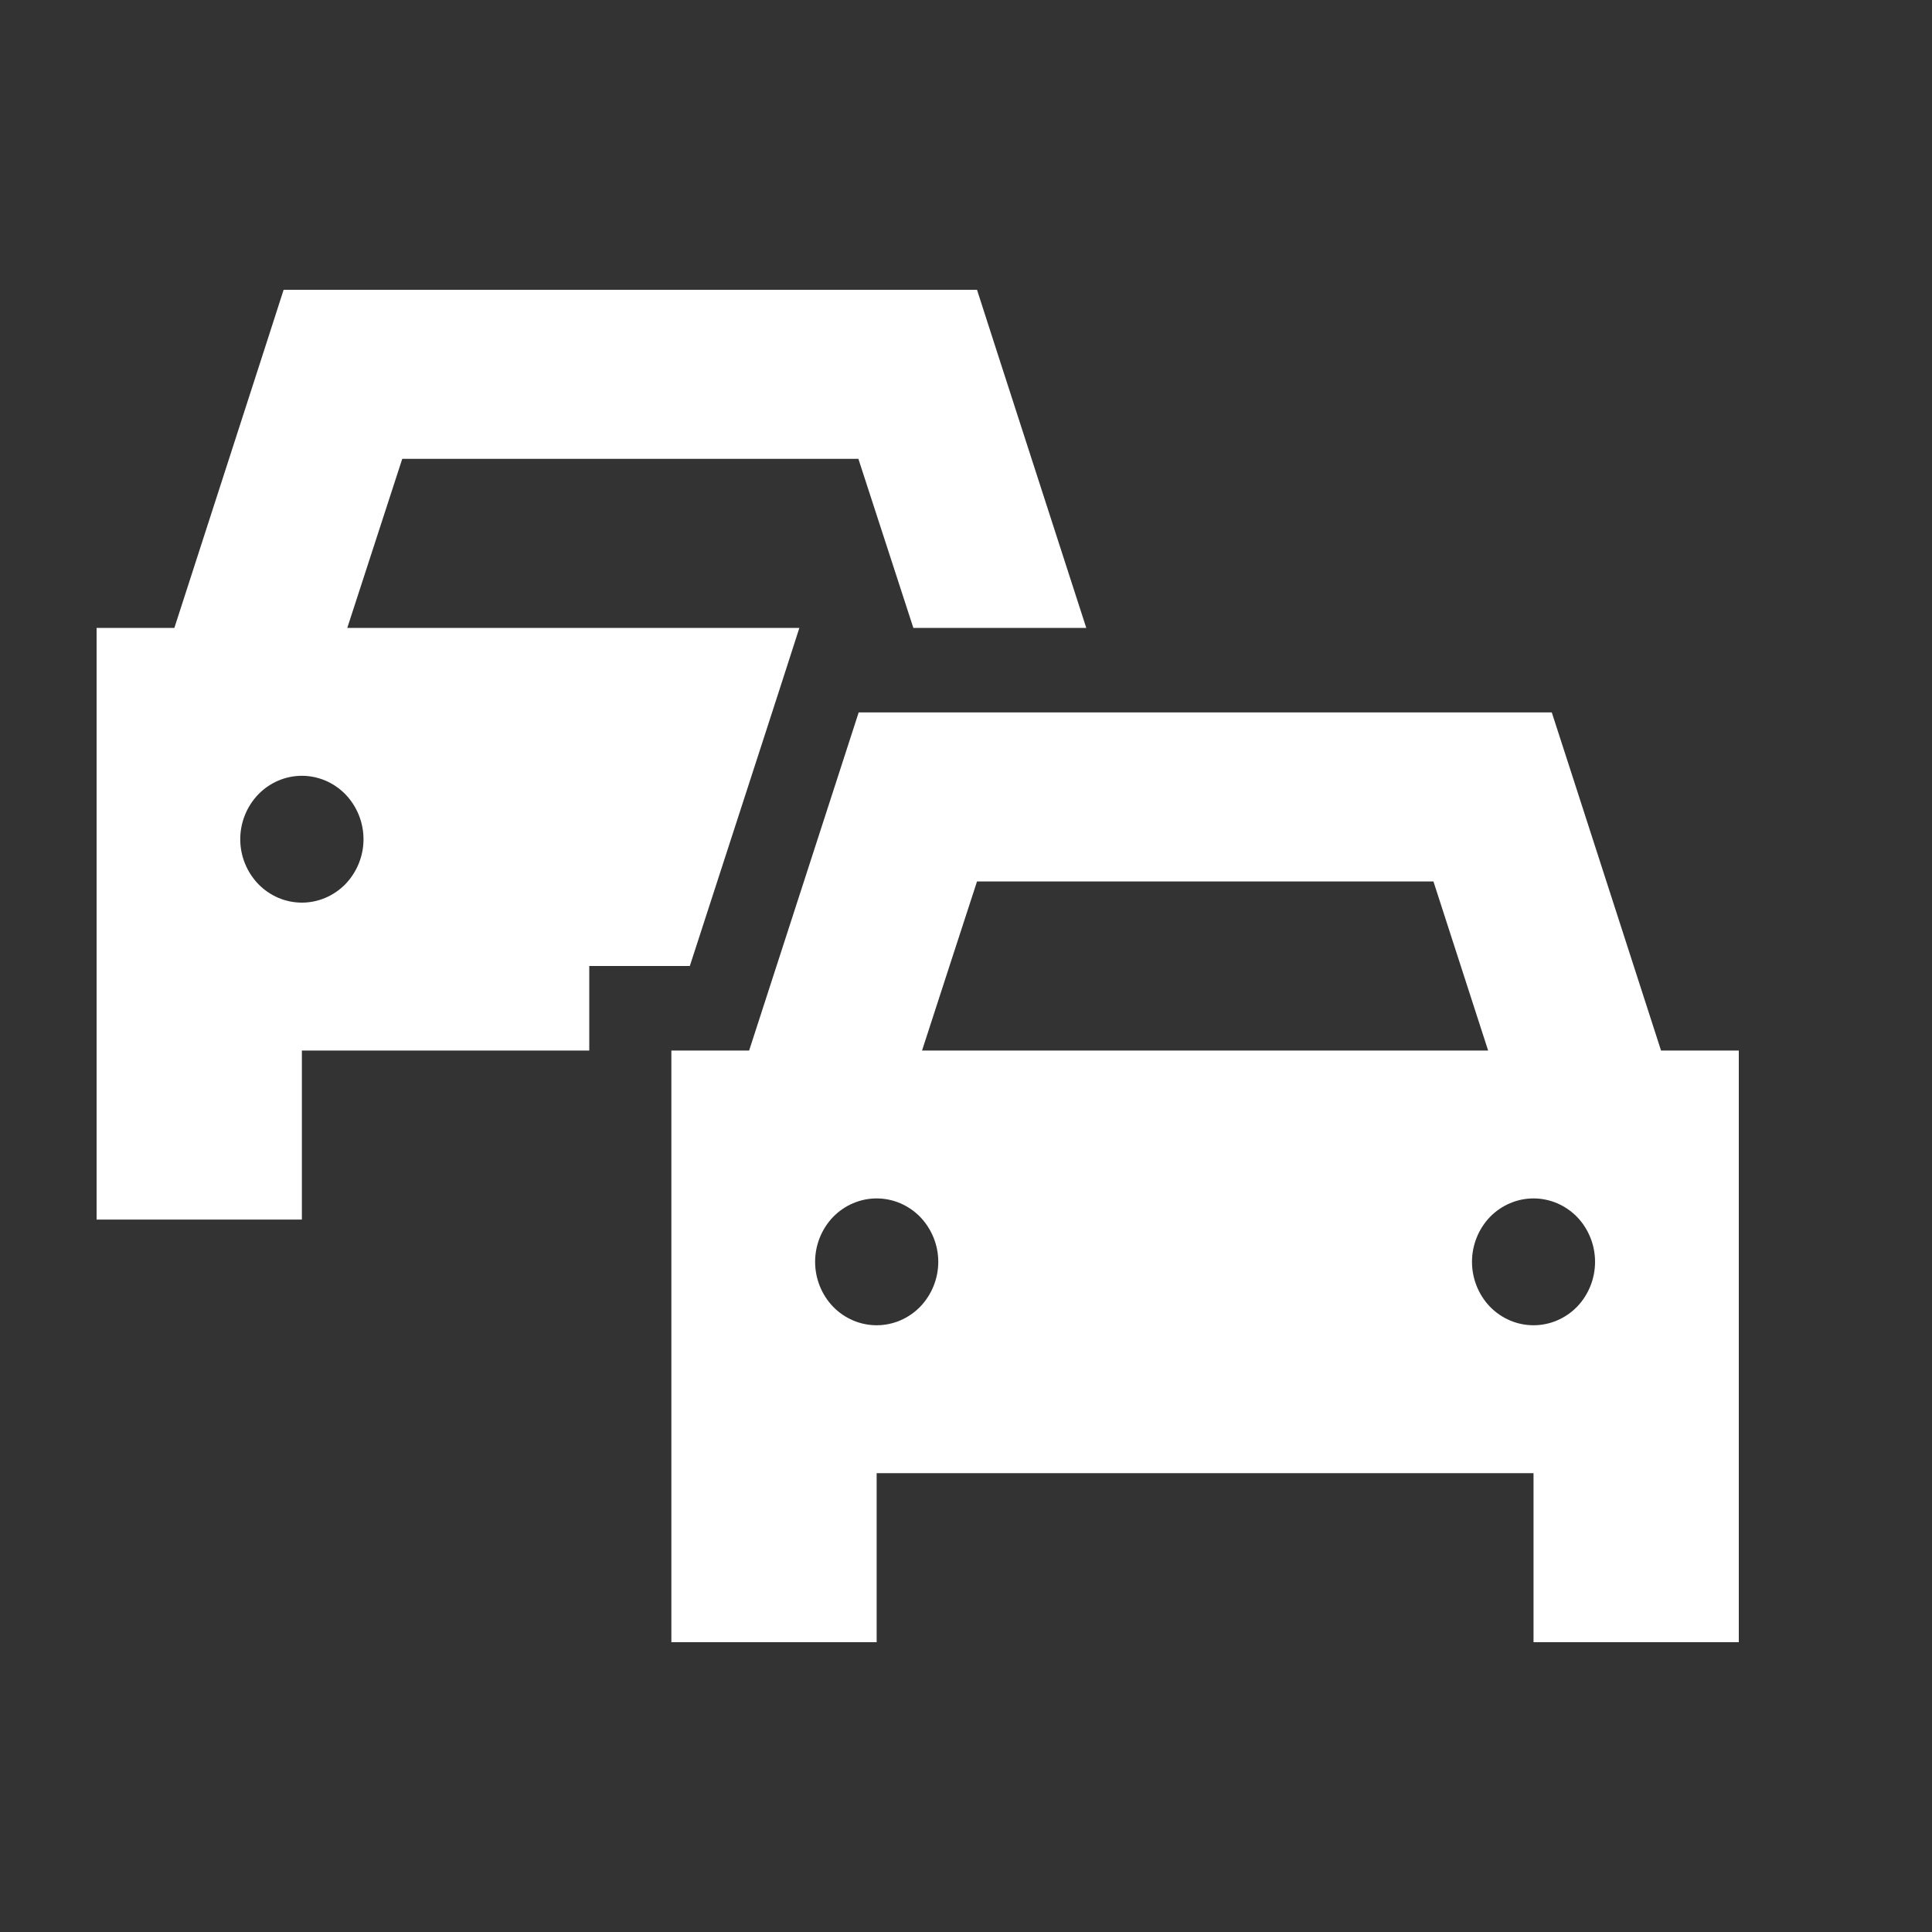 <?xml version="1.0" encoding="UTF-8"?>
<svg xmlns="http://www.w3.org/2000/svg" width="20" height="20" viewBox="0 0 20 20" fill="none">
  <rect x="0" y="0" width="20" height="20" fill="#333333" stroke="none"/>
  <path d="M2.936 3H3.55H9.5H10.114L10.307 3.599L11.245 6.5H9.5H9.455L8.886 4.75H4.164L3.595 6.5H8.275L8.082 7.099L7.888 7.698L7.141 10H6.95H6.1V10.875H3.125V12.625H1V10.875V6.5H1.805L2.743 3.599L2.936 3ZM9.829 10L9.545 10.875H15.405L14.839 9.125H12.05H10.114L9.829 10ZM7.755 10.875L8.695 7.974L8.889 7.375H9.5H12.05H15.45H16.064L16.258 7.974L17.195 10.875H18V15.25V17H15.875V15.25H9.075V17H6.95V15.25V10.875H7.755ZM3.125 9.344C3.294 9.344 3.456 9.275 3.576 9.152C3.695 9.028 3.763 8.862 3.763 8.688C3.763 8.513 3.695 8.347 3.576 8.223C3.456 8.1 3.294 8.031 3.125 8.031C2.956 8.031 2.794 8.1 2.674 8.223C2.555 8.347 2.487 8.513 2.487 8.688C2.487 8.862 2.555 9.028 2.674 9.152C2.794 9.275 2.956 9.344 3.125 9.344ZM9.075 13.719C9.244 13.719 9.406 13.65 9.526 13.527C9.645 13.403 9.713 13.236 9.713 13.062C9.713 12.889 9.645 12.722 9.526 12.598C9.406 12.475 9.244 12.406 9.075 12.406C8.906 12.406 8.744 12.475 8.624 12.598C8.505 12.722 8.438 12.889 8.438 13.062C8.438 13.236 8.505 13.403 8.624 13.527C8.744 13.65 8.906 13.719 9.075 13.719ZM16.512 13.062C16.512 12.889 16.445 12.722 16.326 12.598C16.206 12.475 16.044 12.406 15.875 12.406C15.706 12.406 15.544 12.475 15.424 12.598C15.305 12.722 15.238 12.889 15.238 13.062C15.238 13.236 15.305 13.403 15.424 13.527C15.544 13.65 15.706 13.719 15.875 13.719C16.044 13.719 16.206 13.65 16.326 13.527C16.445 13.403 16.512 13.236 16.512 13.062Z" fill="white"></path>
</svg>
